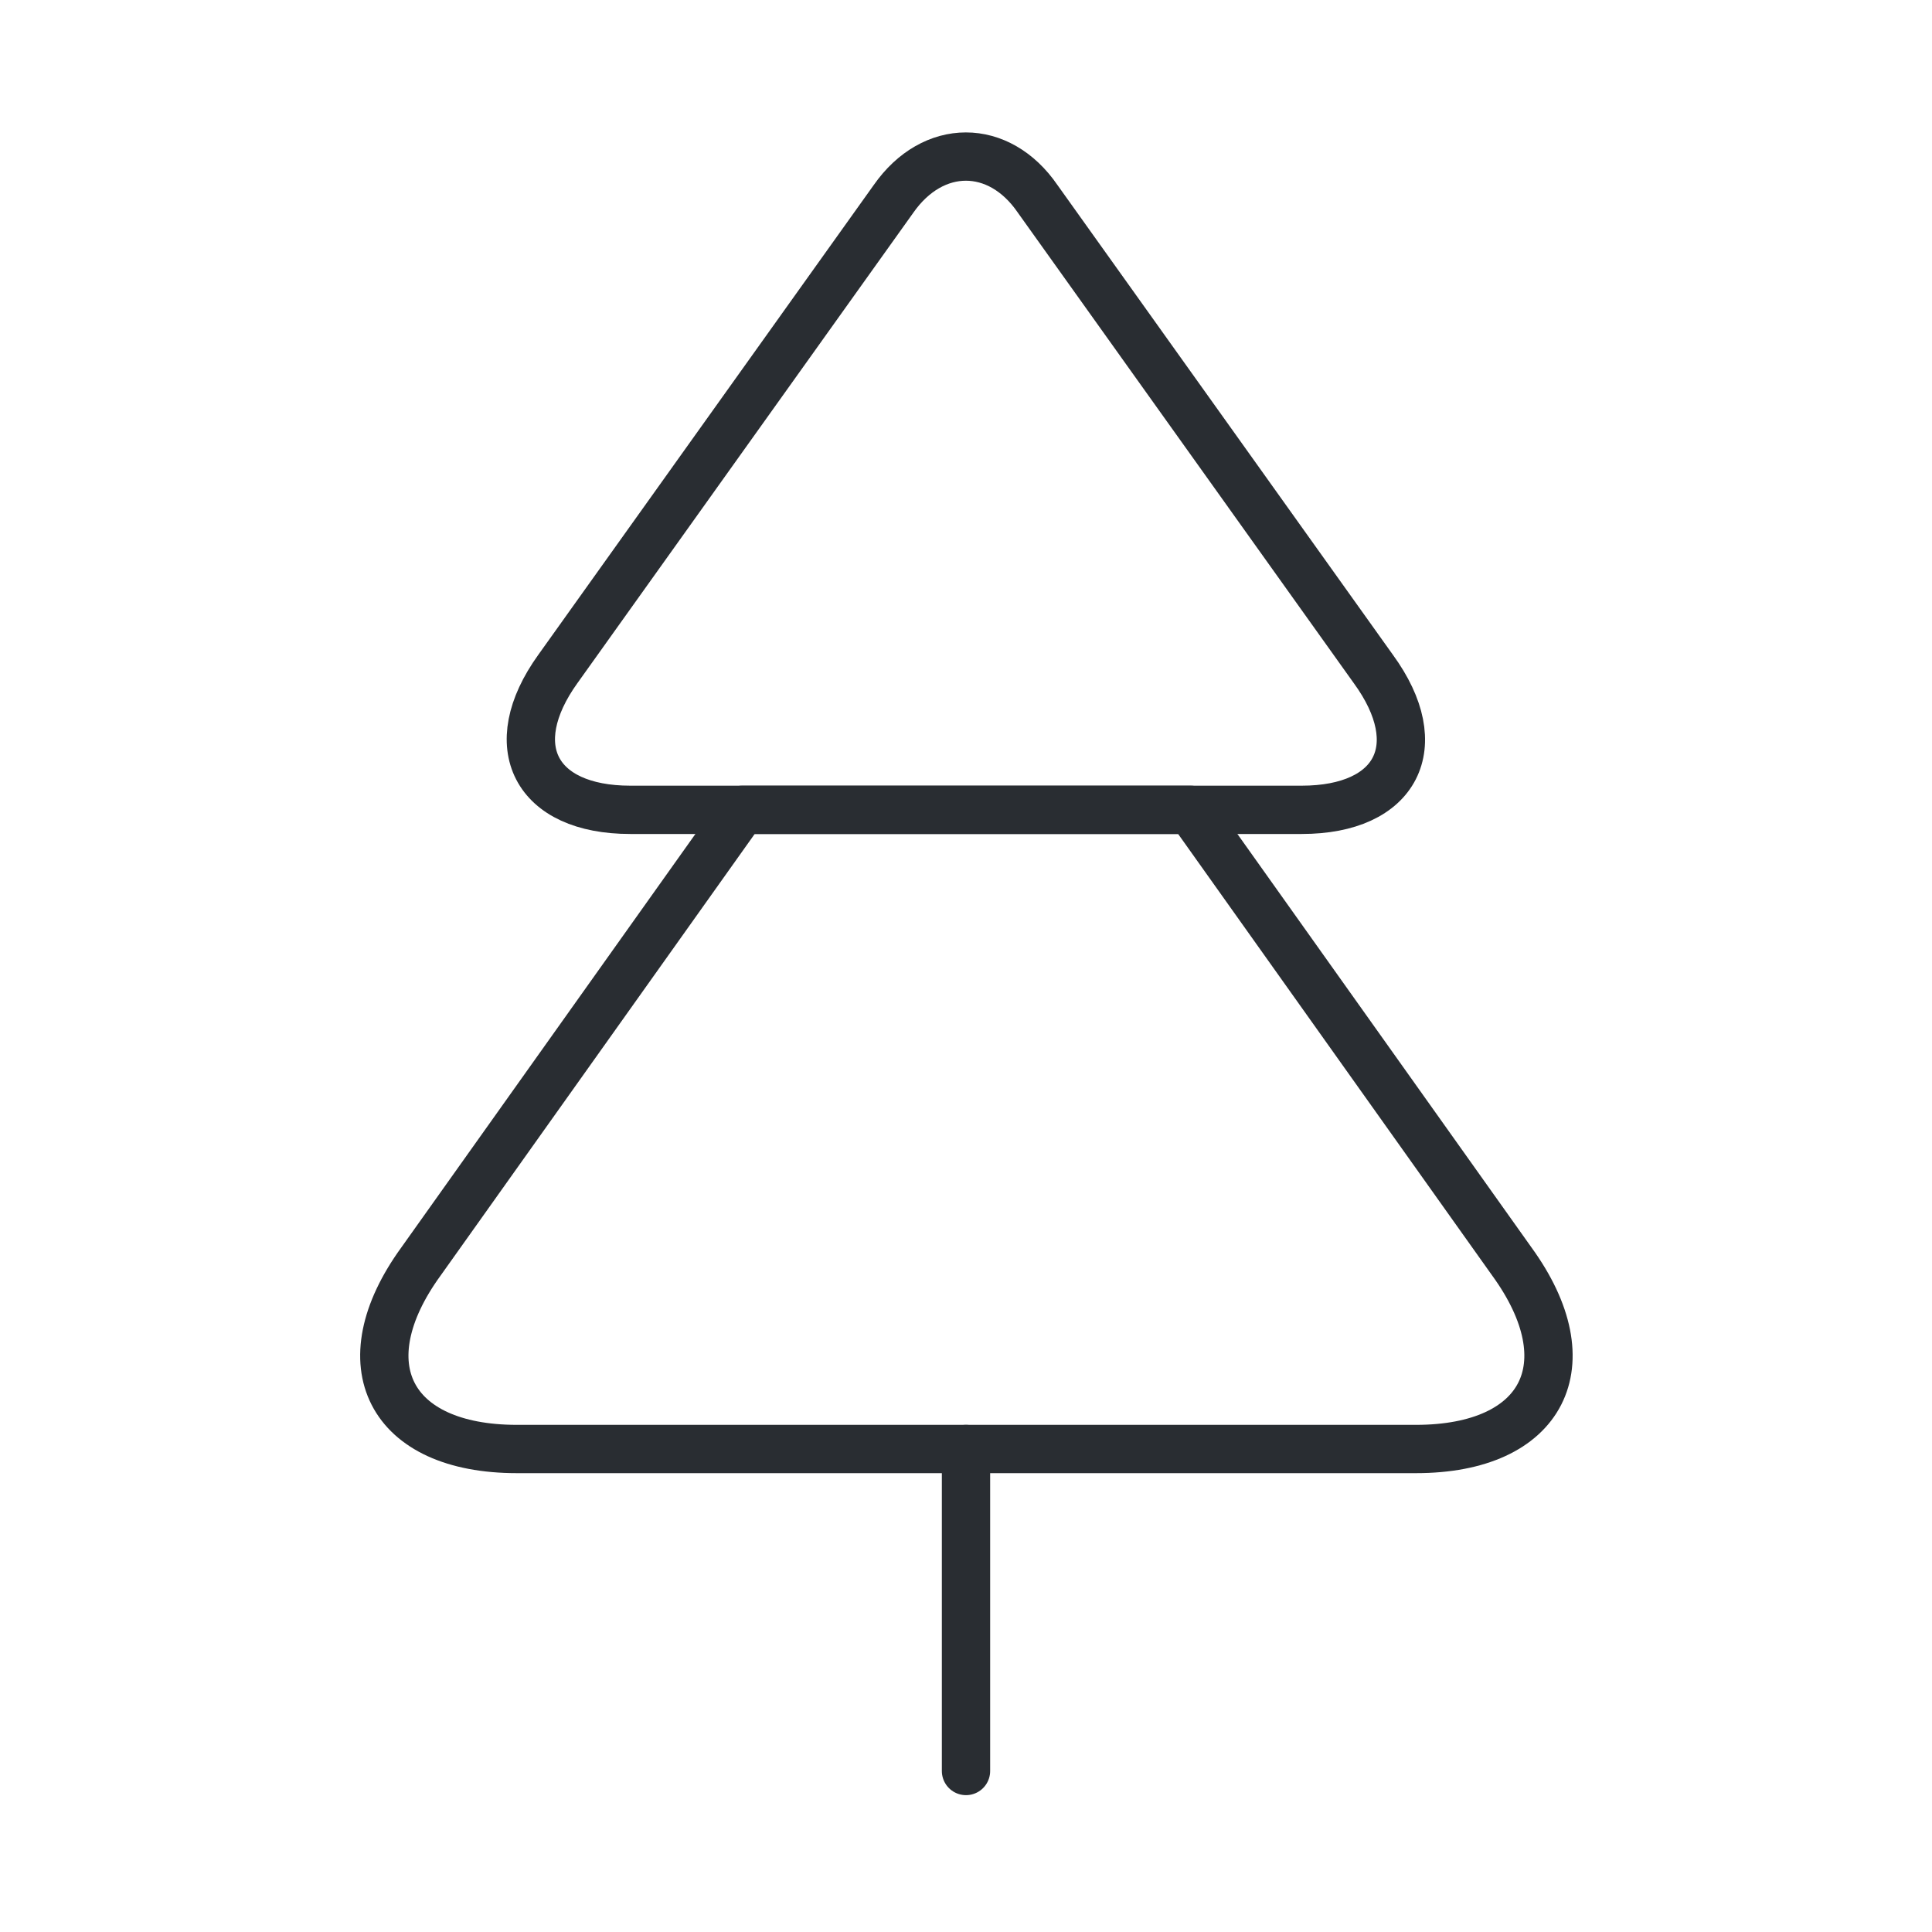 <?xml version="1.0" encoding="UTF-8"?> <svg xmlns="http://www.w3.org/2000/svg" width="60" height="60" viewBox="0 0 60 60" fill="none"><path d="M40.425 25.15H19.575C16.625 25.15 15.6 23.175 17.325 20.775L27.75 6.175C28.975 4.425 31.025 4.425 32.225 6.175L42.65 20.775C44.4 23.175 43.375 25.15 40.425 25.15Z" stroke="#292D32" stroke-width="1.5" stroke-linecap="round" stroke-linejoin="round"></path><path d="M43.975 45H16.05C12.1 45 10.75 42.375 13.075 39.175L23.05 25.15H36.975L46.95 39.175C49.275 42.375 47.925 45 43.975 45Z" stroke="#292D32" stroke-width="1.5" stroke-linecap="round" stroke-linejoin="round"></path><path d="M30 55V45" stroke="#292D32" stroke-width="1.5" stroke-linecap="round" stroke-linejoin="round"></path></svg> 